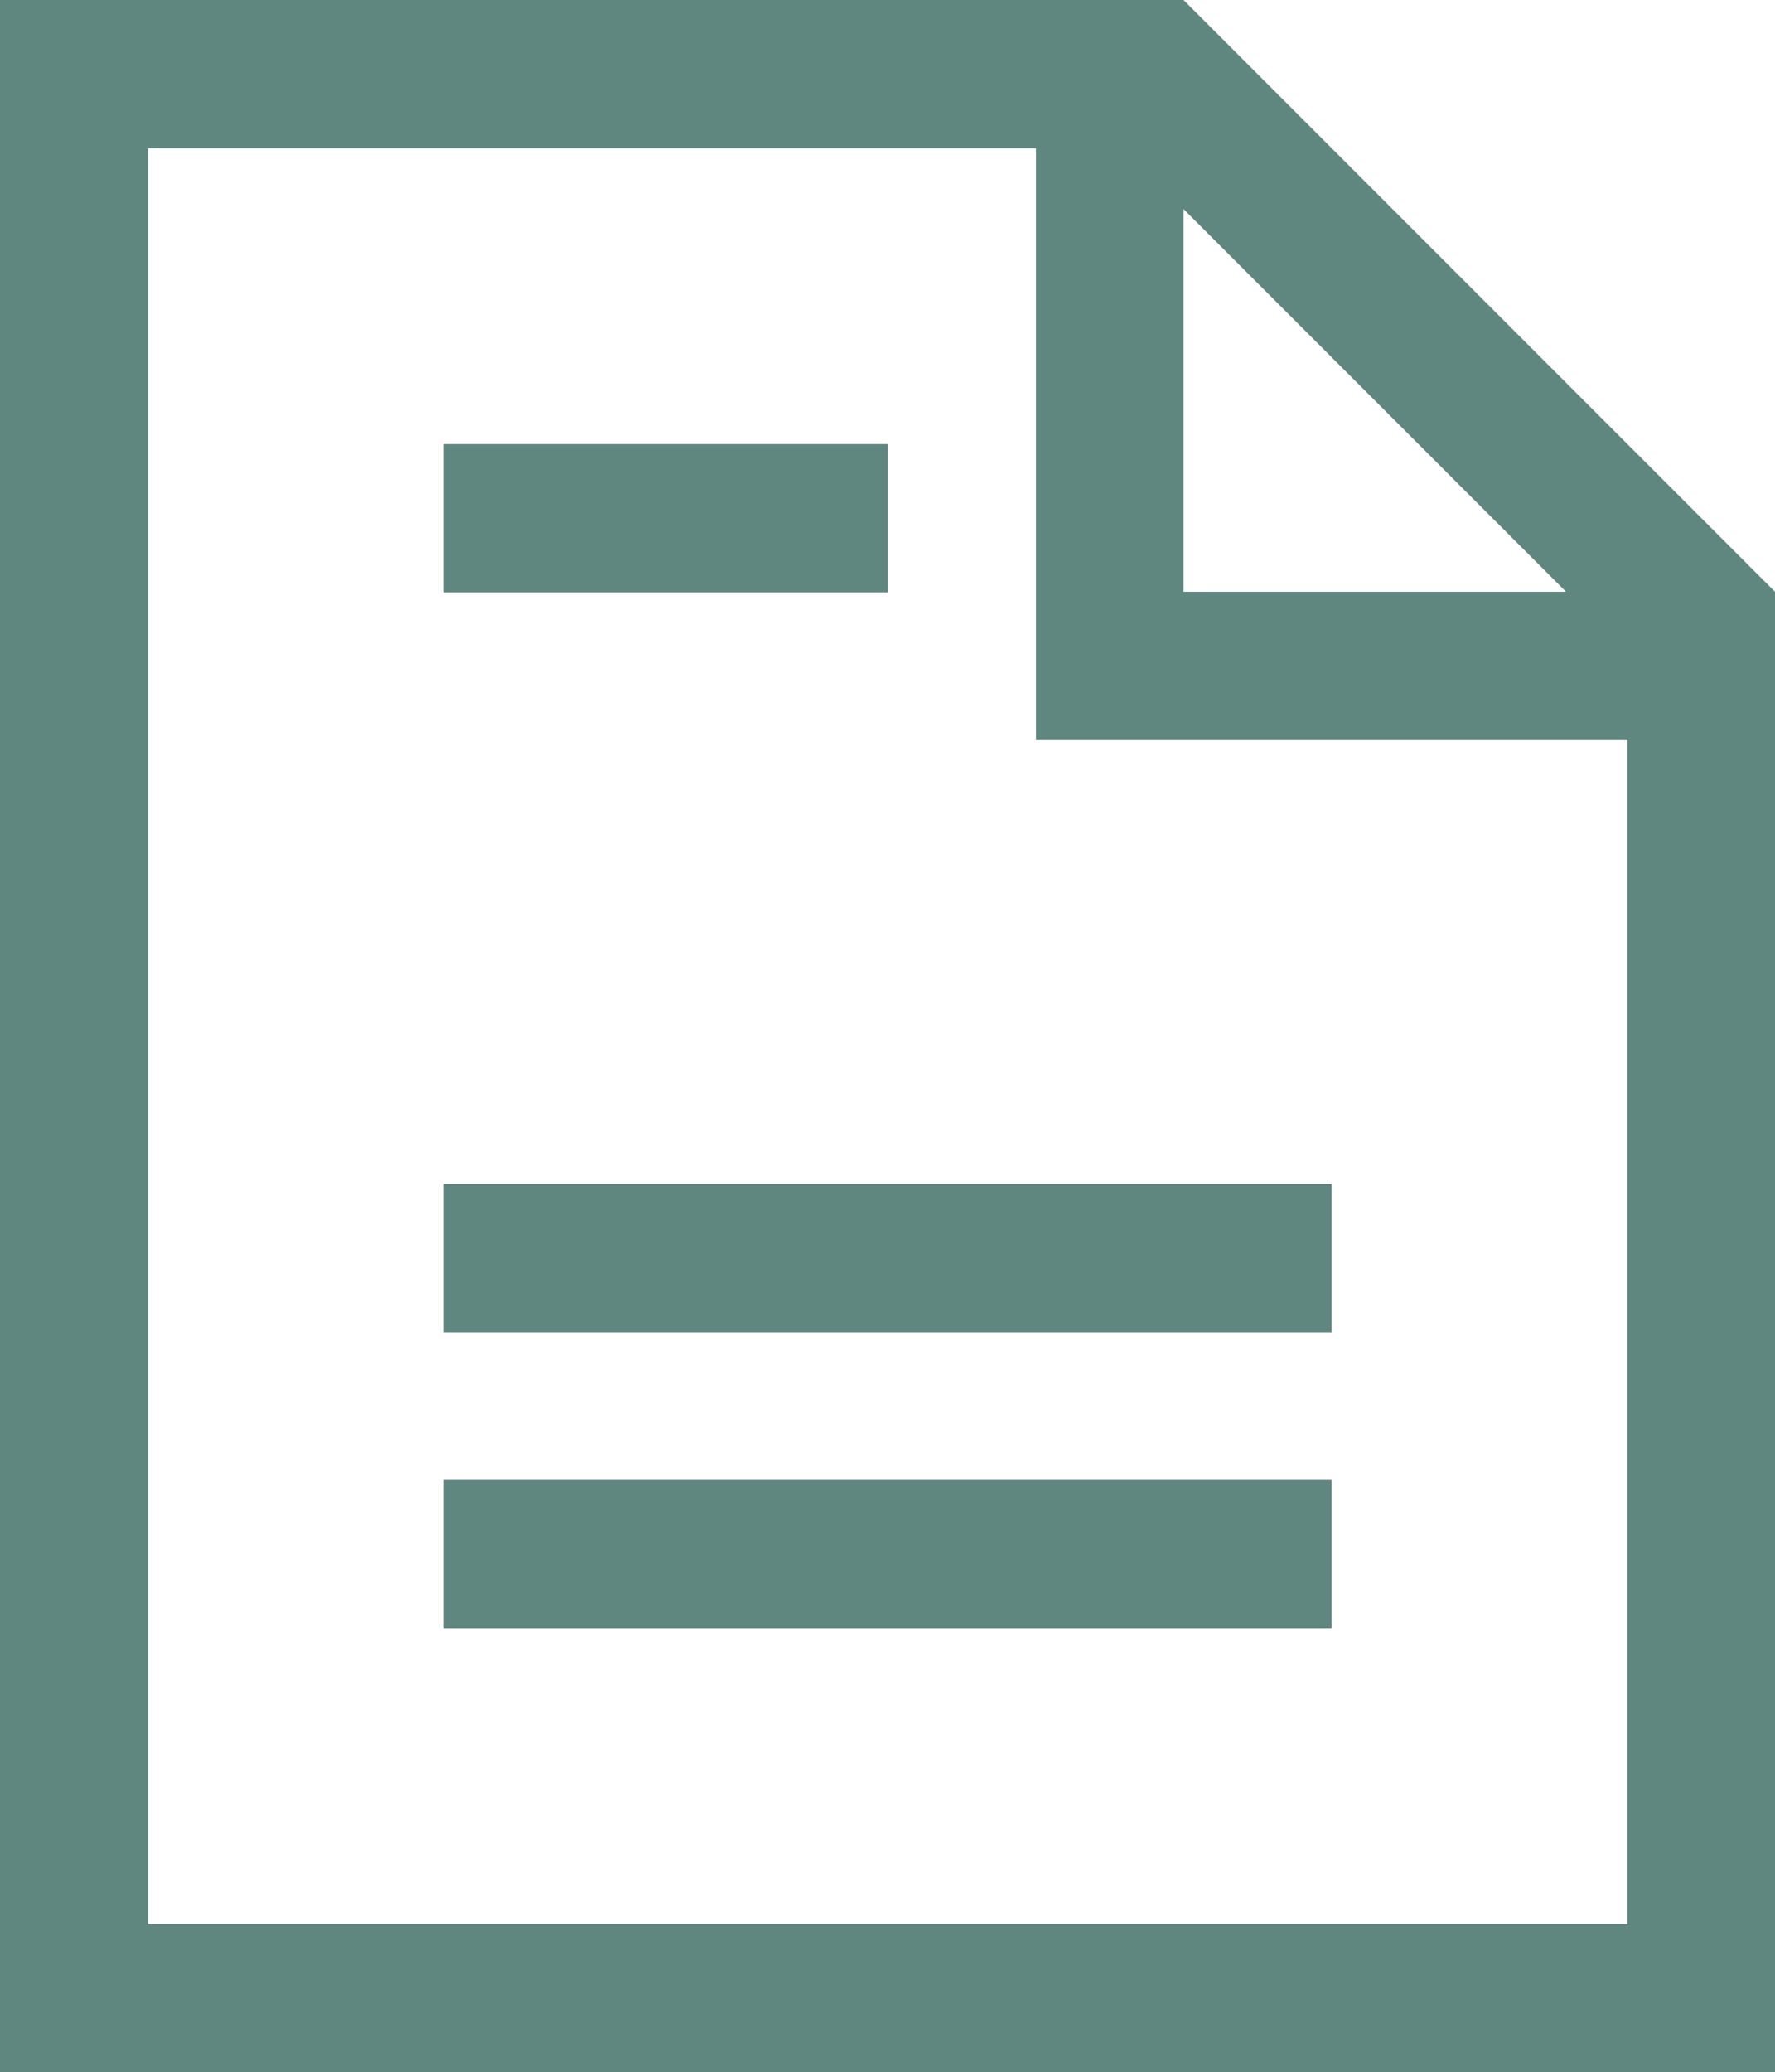 <?xml version="1.0" encoding="UTF-8"?><svg id="_レイヤー_2" xmlns="http://www.w3.org/2000/svg" viewBox="0 0 31.51 36.77"><defs><style>.cls-1{fill:#608680;}</style></defs><g id="_レイヤー_1-2"><path class="cls-1" d="M21.01,0H0v36.77h31.51V10.5L21.01,0ZM27.8,10.5h-6.79V3.71l6.79,6.79ZM28.89,34.14H2.63V2.63h15.76v10.5h10.5v21.01Z"/><rect class="cls-1" x="7.88" y="7.88" width="7.88" height="2.63"/><rect class="cls-1" x="7.88" y="21.01" width="15.76" height="2.63"/><rect class="cls-1" x="7.88" y="26.26" width="15.76" height="2.63"/></g></svg>